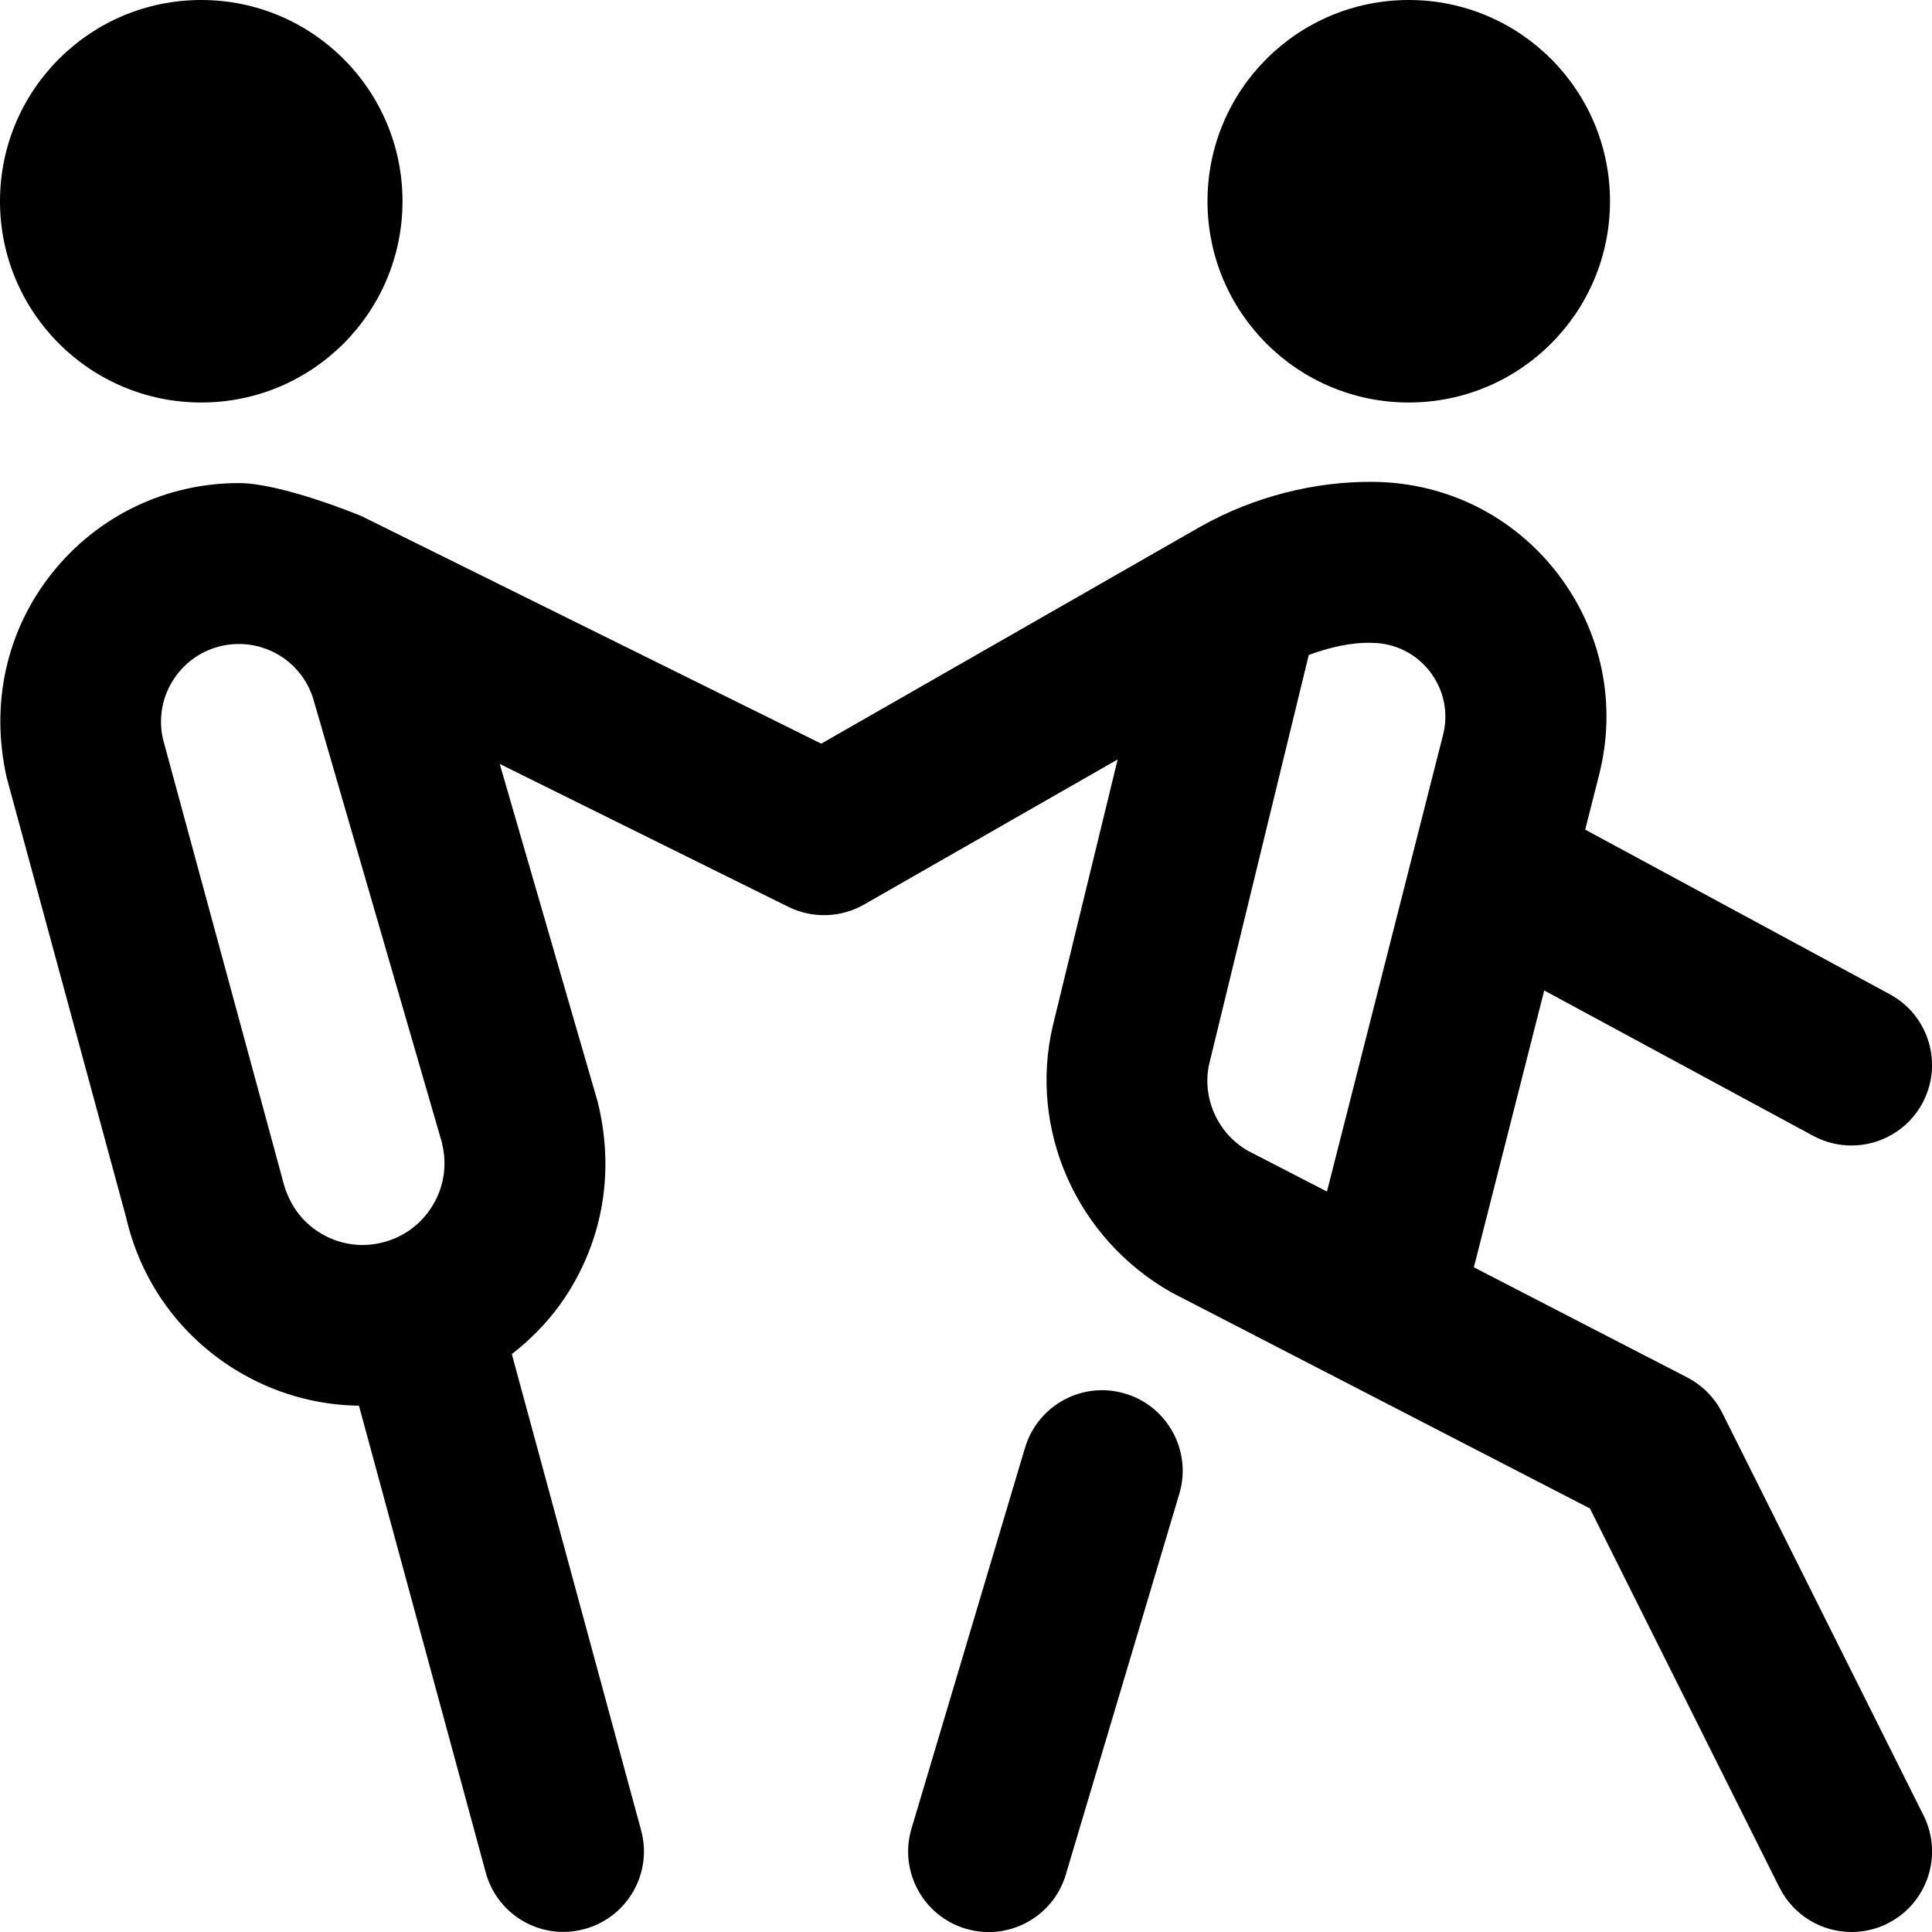 <?xml version="1.0" encoding="UTF-8"?>
<svg xmlns="http://www.w3.org/2000/svg" id="Layer_1" data-name="Layer 1" viewBox="0 0 24 24">
  <path d="M0,2.5C0,1.119,1.119,0,2.5,0s2.5,1.119,2.5,2.5-1.119,2.5-2.5,2.5S0,3.881,0,2.5Zm17.5,2.5c1.381,0,2.5-1.119,2.5-2.5s-1.119-2.5-2.5-2.5-2.5,1.119-2.5,2.5,1.119,2.5,2.5,2.5Zm5.947,18.895c-.144,.072-.296,.105-.446,.105-.367,0-.72-.202-.896-.553l-2.354-4.708-5.199-2.684c-1.184-.671-1.775-2.025-1.474-3.311l.806-3.31-3.151,1.803c-.289,.165-.643,.175-.94,.028l-3.585-1.775,1.216,4.195c.204,.82,.081,1.631-.335,2.321-.193,.321-.444,.592-.731,.815l1.606,5.915c.145,.533-.17,1.083-.703,1.227-.088,.024-.176,.036-.263,.036-.44,0-.844-.293-.964-.738l-1.575-5.799c-.537-.007-1.064-.157-1.534-.446-.694-.427-1.177-1.101-1.359-1.895L.084,9.663c-.21-.926,0-1.84,.566-2.548,.566-.708,1.411-1.114,2.317-1.114,.532,0,1.51,.403,1.527,.412l5.708,2.825,4.707-2.694c.661-.374,1.431-.568,2.159-.558,.901,.01,1.733,.425,2.282,1.14,.549,.714,.737,1.625,.515,2.498l-.173,.682,3.784,2.045c.486,.263,.667,.87,.404,1.355-.181,.334-.525,.524-.881,.524-.161,0-.323-.039-.475-.12l-3.341-1.806-.874,3.439,2.65,1.368c.188,.097,.341,.252,.436,.441l2.5,5c.247,.494,.047,1.095-.447,1.342ZM5.493,14.205s-1.586-5.471-1.589-5.48c-.11-.427-.495-.725-.937-.725-.295,0-.571,.132-.755,.363-.185,.231-.253,.528-.188,.817l1.482,5.457c.071,.307,.234,.533,.468,.677s.508,.188,.775,.121c.264-.065,.486-.229,.626-.461,.14-.232,.182-.505,.116-.769Zm12.271-5.861c-.173-.225-.435-.355-.718-.358-.261-.009-.529,.056-.788,.15l-1.235,5.073c-.098,.42,.099,.871,.482,1.088l.979,.505,1.442-5.672c.07-.274,.011-.561-.162-.786Zm-3.787,8.968c-.529-.159-1.086,.143-1.244,.673l-1.41,4.73c-.158,.529,.144,1.086,.673,1.244,.095,.028,.191,.042,.286,.042,.431,0,.829-.281,.958-.715l1.41-4.73c.158-.529-.144-1.086-.673-1.244Z"/>
</svg>
